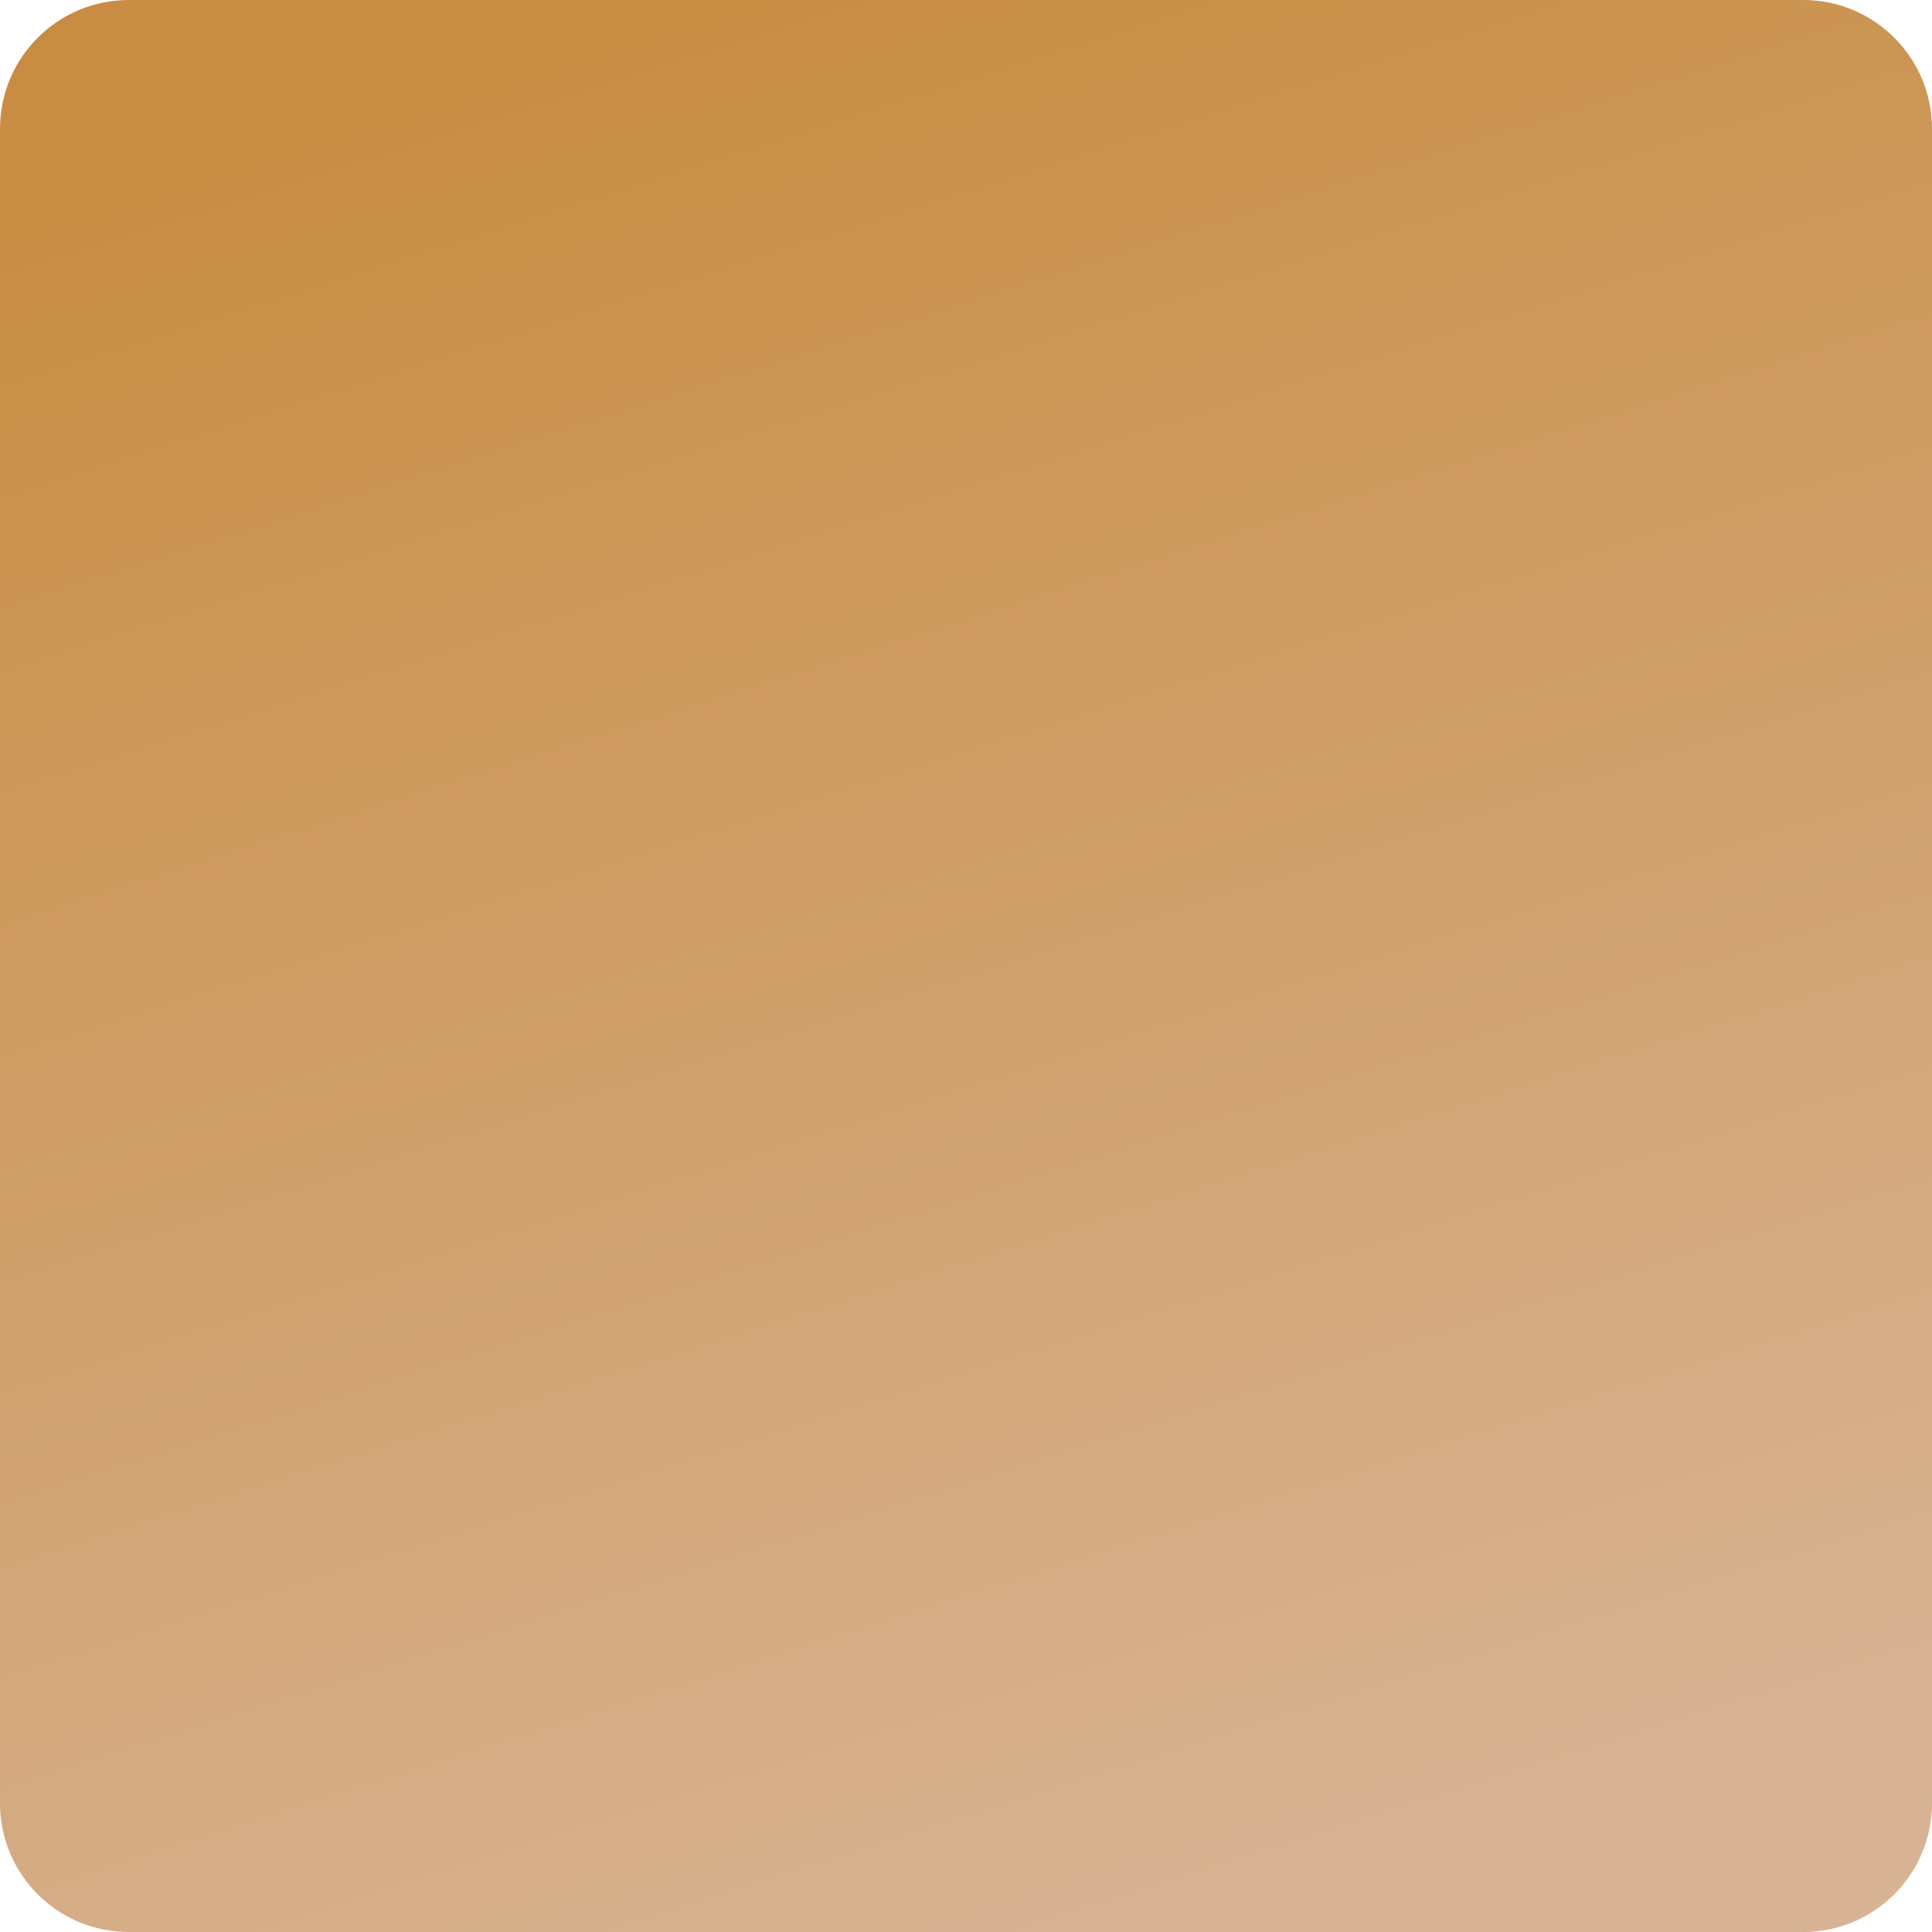<?xml version="1.0" encoding="UTF-8"?> <svg xmlns="http://www.w3.org/2000/svg" width="30" height="30" viewBox="0 0 30 30" fill="none"><g clip-path="url(#clip0_1050_2071)"><path d="M28 0H2C0.895 0 0 0.895 0 2V28C0 29.105 0.895 30 2 30H28C29.105 30 30 29.105 30 28V2C30 0.895 29.105 0 28 0Z" fill="url(#paint0_linear_1050_2071)"></path></g><defs><linearGradient id="paint0_linear_1050_2071" x1="19" y1="30" x2="9.5" y2="-1.24673e-07" gradientUnits="userSpaceOnUse"><stop stop-color="#D8B394"></stop><stop offset="1" stop-color="#C88D42"></stop></linearGradient><clipPath id="clip0_1050_2071"><rect width="30" height="30" fill="white"></rect></clipPath></defs></svg> 